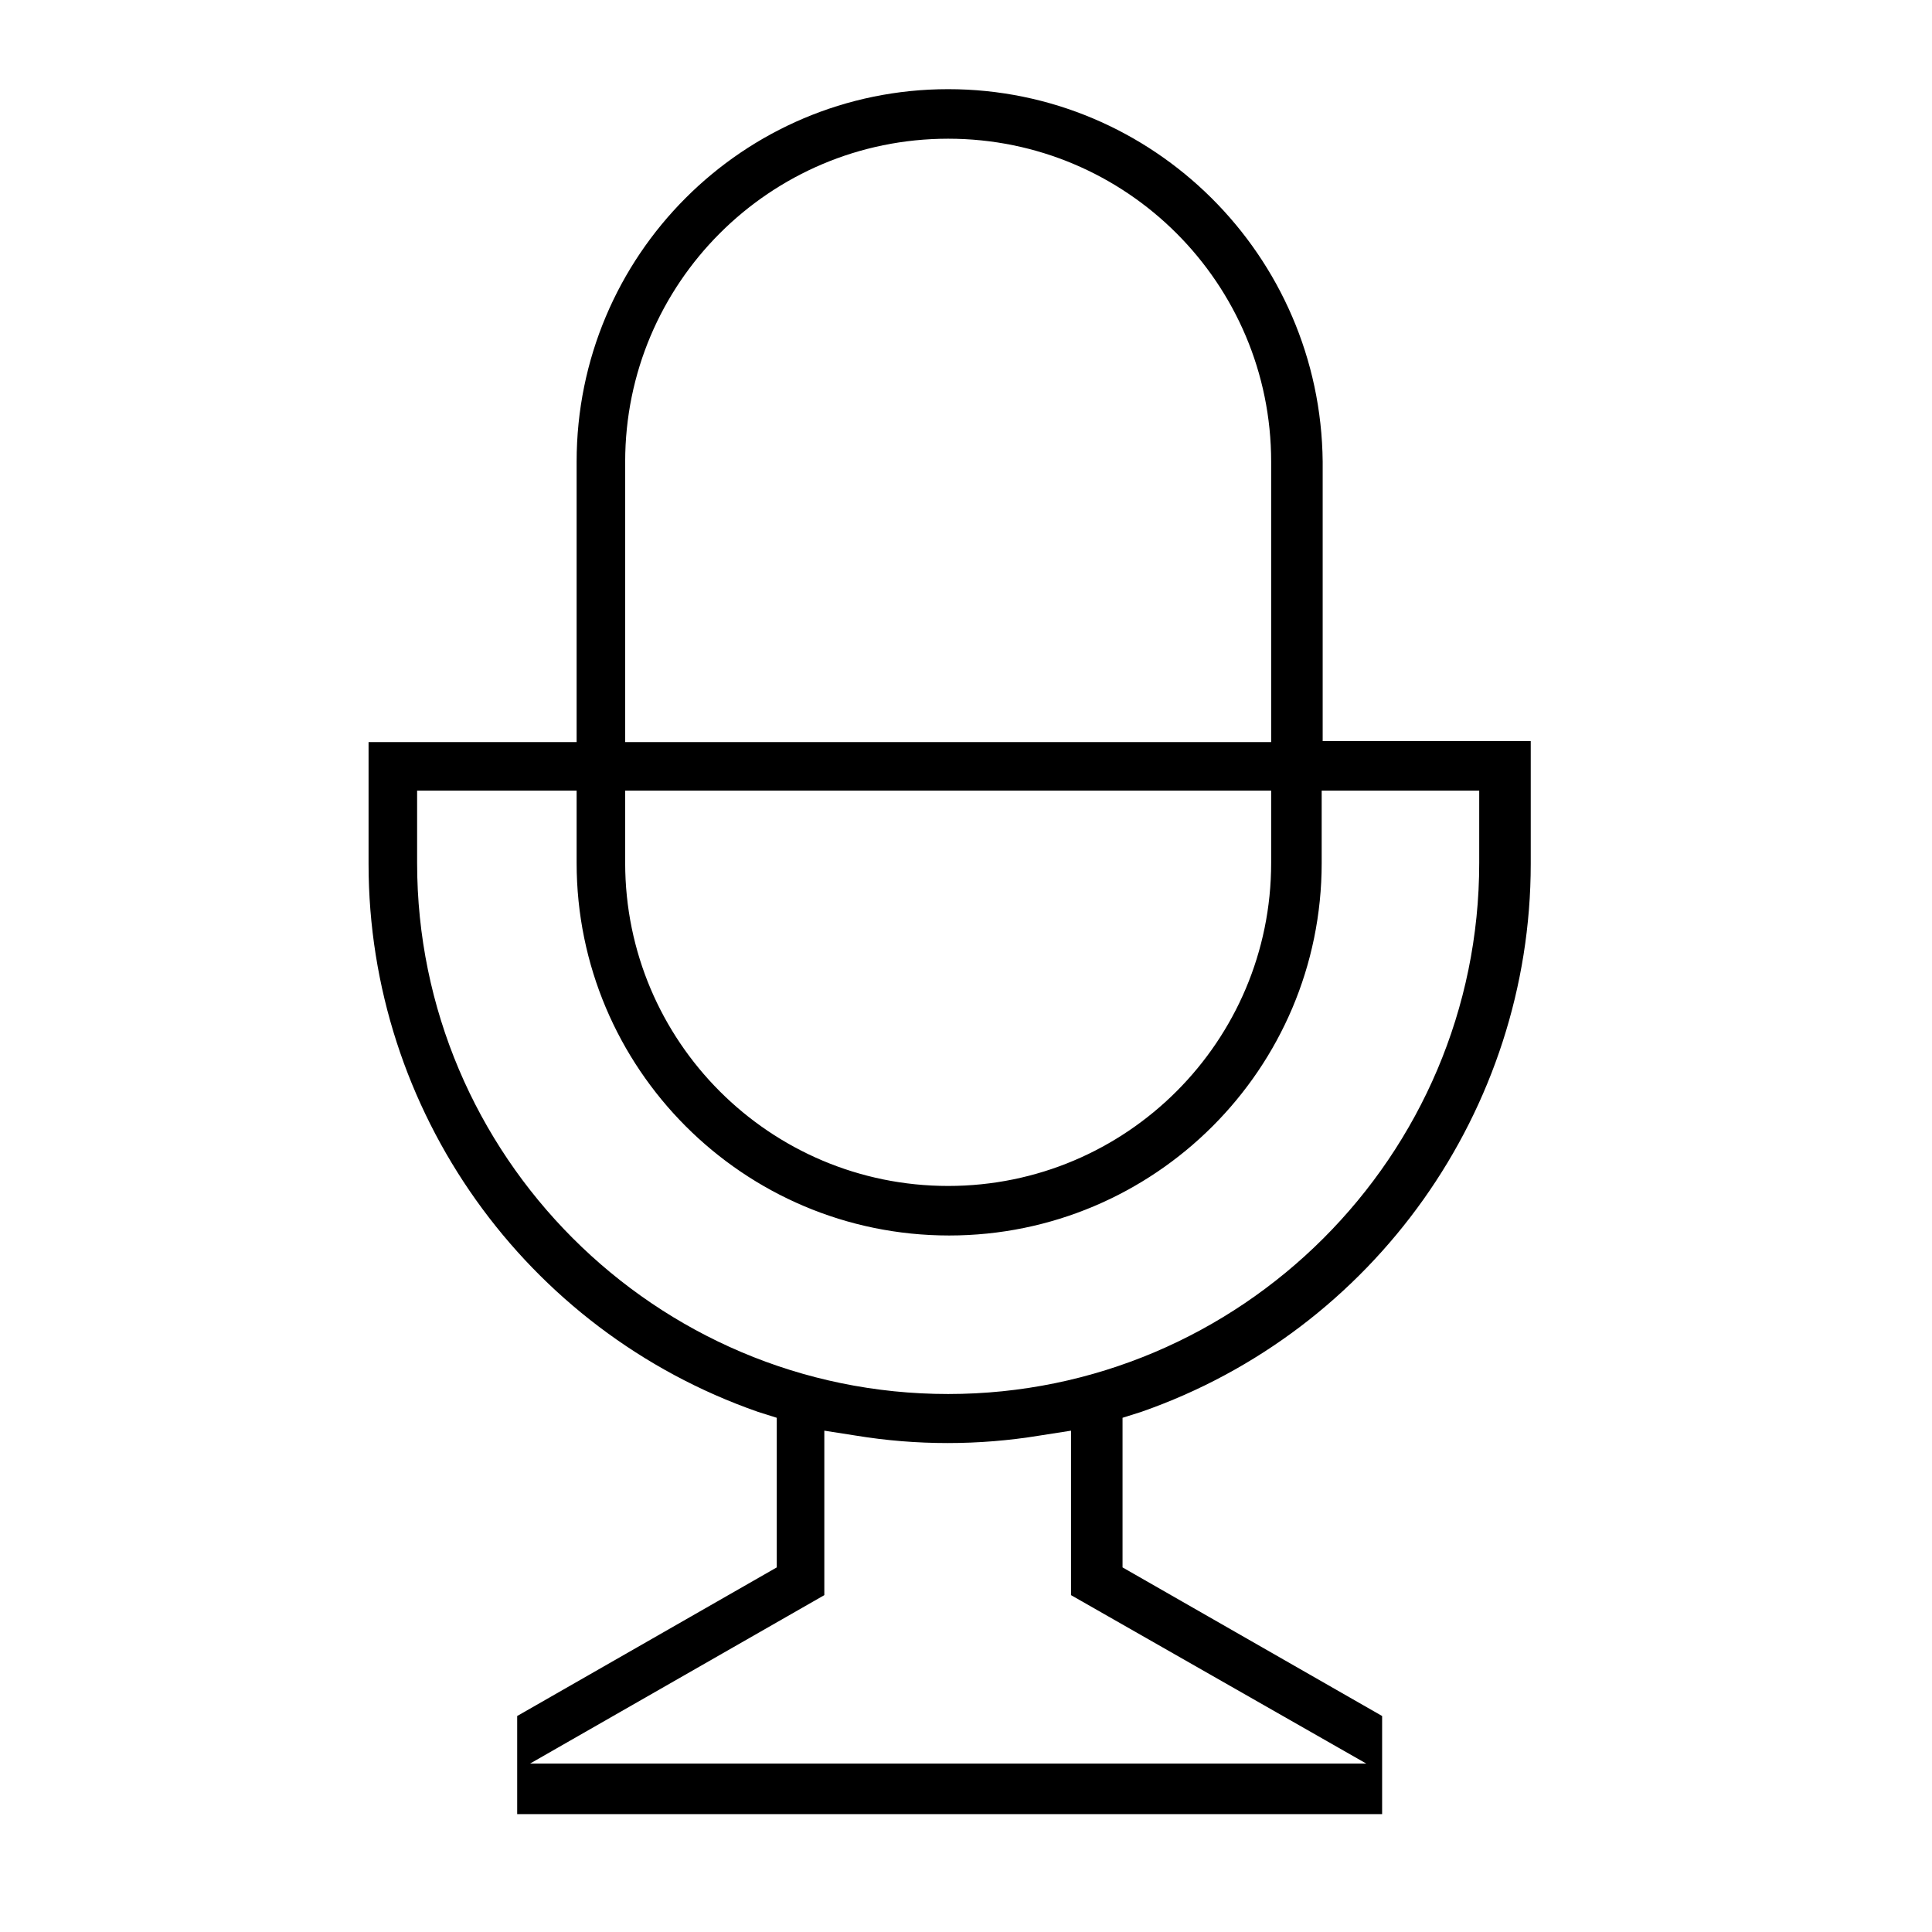 <?xml version="1.0" encoding="UTF-8"?> <!-- Generator: Adobe Illustrator 22.0.1, SVG Export Plug-In . SVG Version: 6.00 Build 0) --> <svg xmlns="http://www.w3.org/2000/svg" xmlns:xlink="http://www.w3.org/1999/xlink" id="Layer_1" x="0px" y="0px" viewBox="0 0 195 195" style="enable-background:new 0 0 195 195;" xml:space="preserve"> <path d="M95.7,9C75,9,58.2,25.8,58.2,46.6v28.3h-21v12.3c0,24.9,15.8,47.1,39.3,55.3l1.9,0.6v15.1l-26.2,15v9.9h87.3v-9.9l-26.2-15 v-15.1l1.9-0.6c23.5-8.2,39.3-30.5,39.3-55.3V74.8h-21V46.6C133.3,25.8,116.4,9,95.7,9z M63.1,46.6c0-18,14.6-32.6,32.6-32.6 s32.6,14.6,32.6,32.6v28.3H63.1V46.6z M63.1,79.8h65.2v7.3c0,18-14.6,32.6-32.6,32.6s-32.6-14.6-32.6-32.6V79.8z M137.9,178H53.5 l29.7-17v-16.6l3.2,0.5c6.1,1,12.4,1,18.5,0l3.2-0.5V161L137.9,178z M149.3,79.8v7.3c0,29.6-24.1,53.6-53.6,53.6 c-29.6,0-53.6-24.1-53.6-53.6v-7.3h16.1v7.3c0,20.7,16.8,37.6,37.6,37.6c20.7,0,37.6-16.8,37.6-37.6v-7.3H149.3z"></path> </svg> 